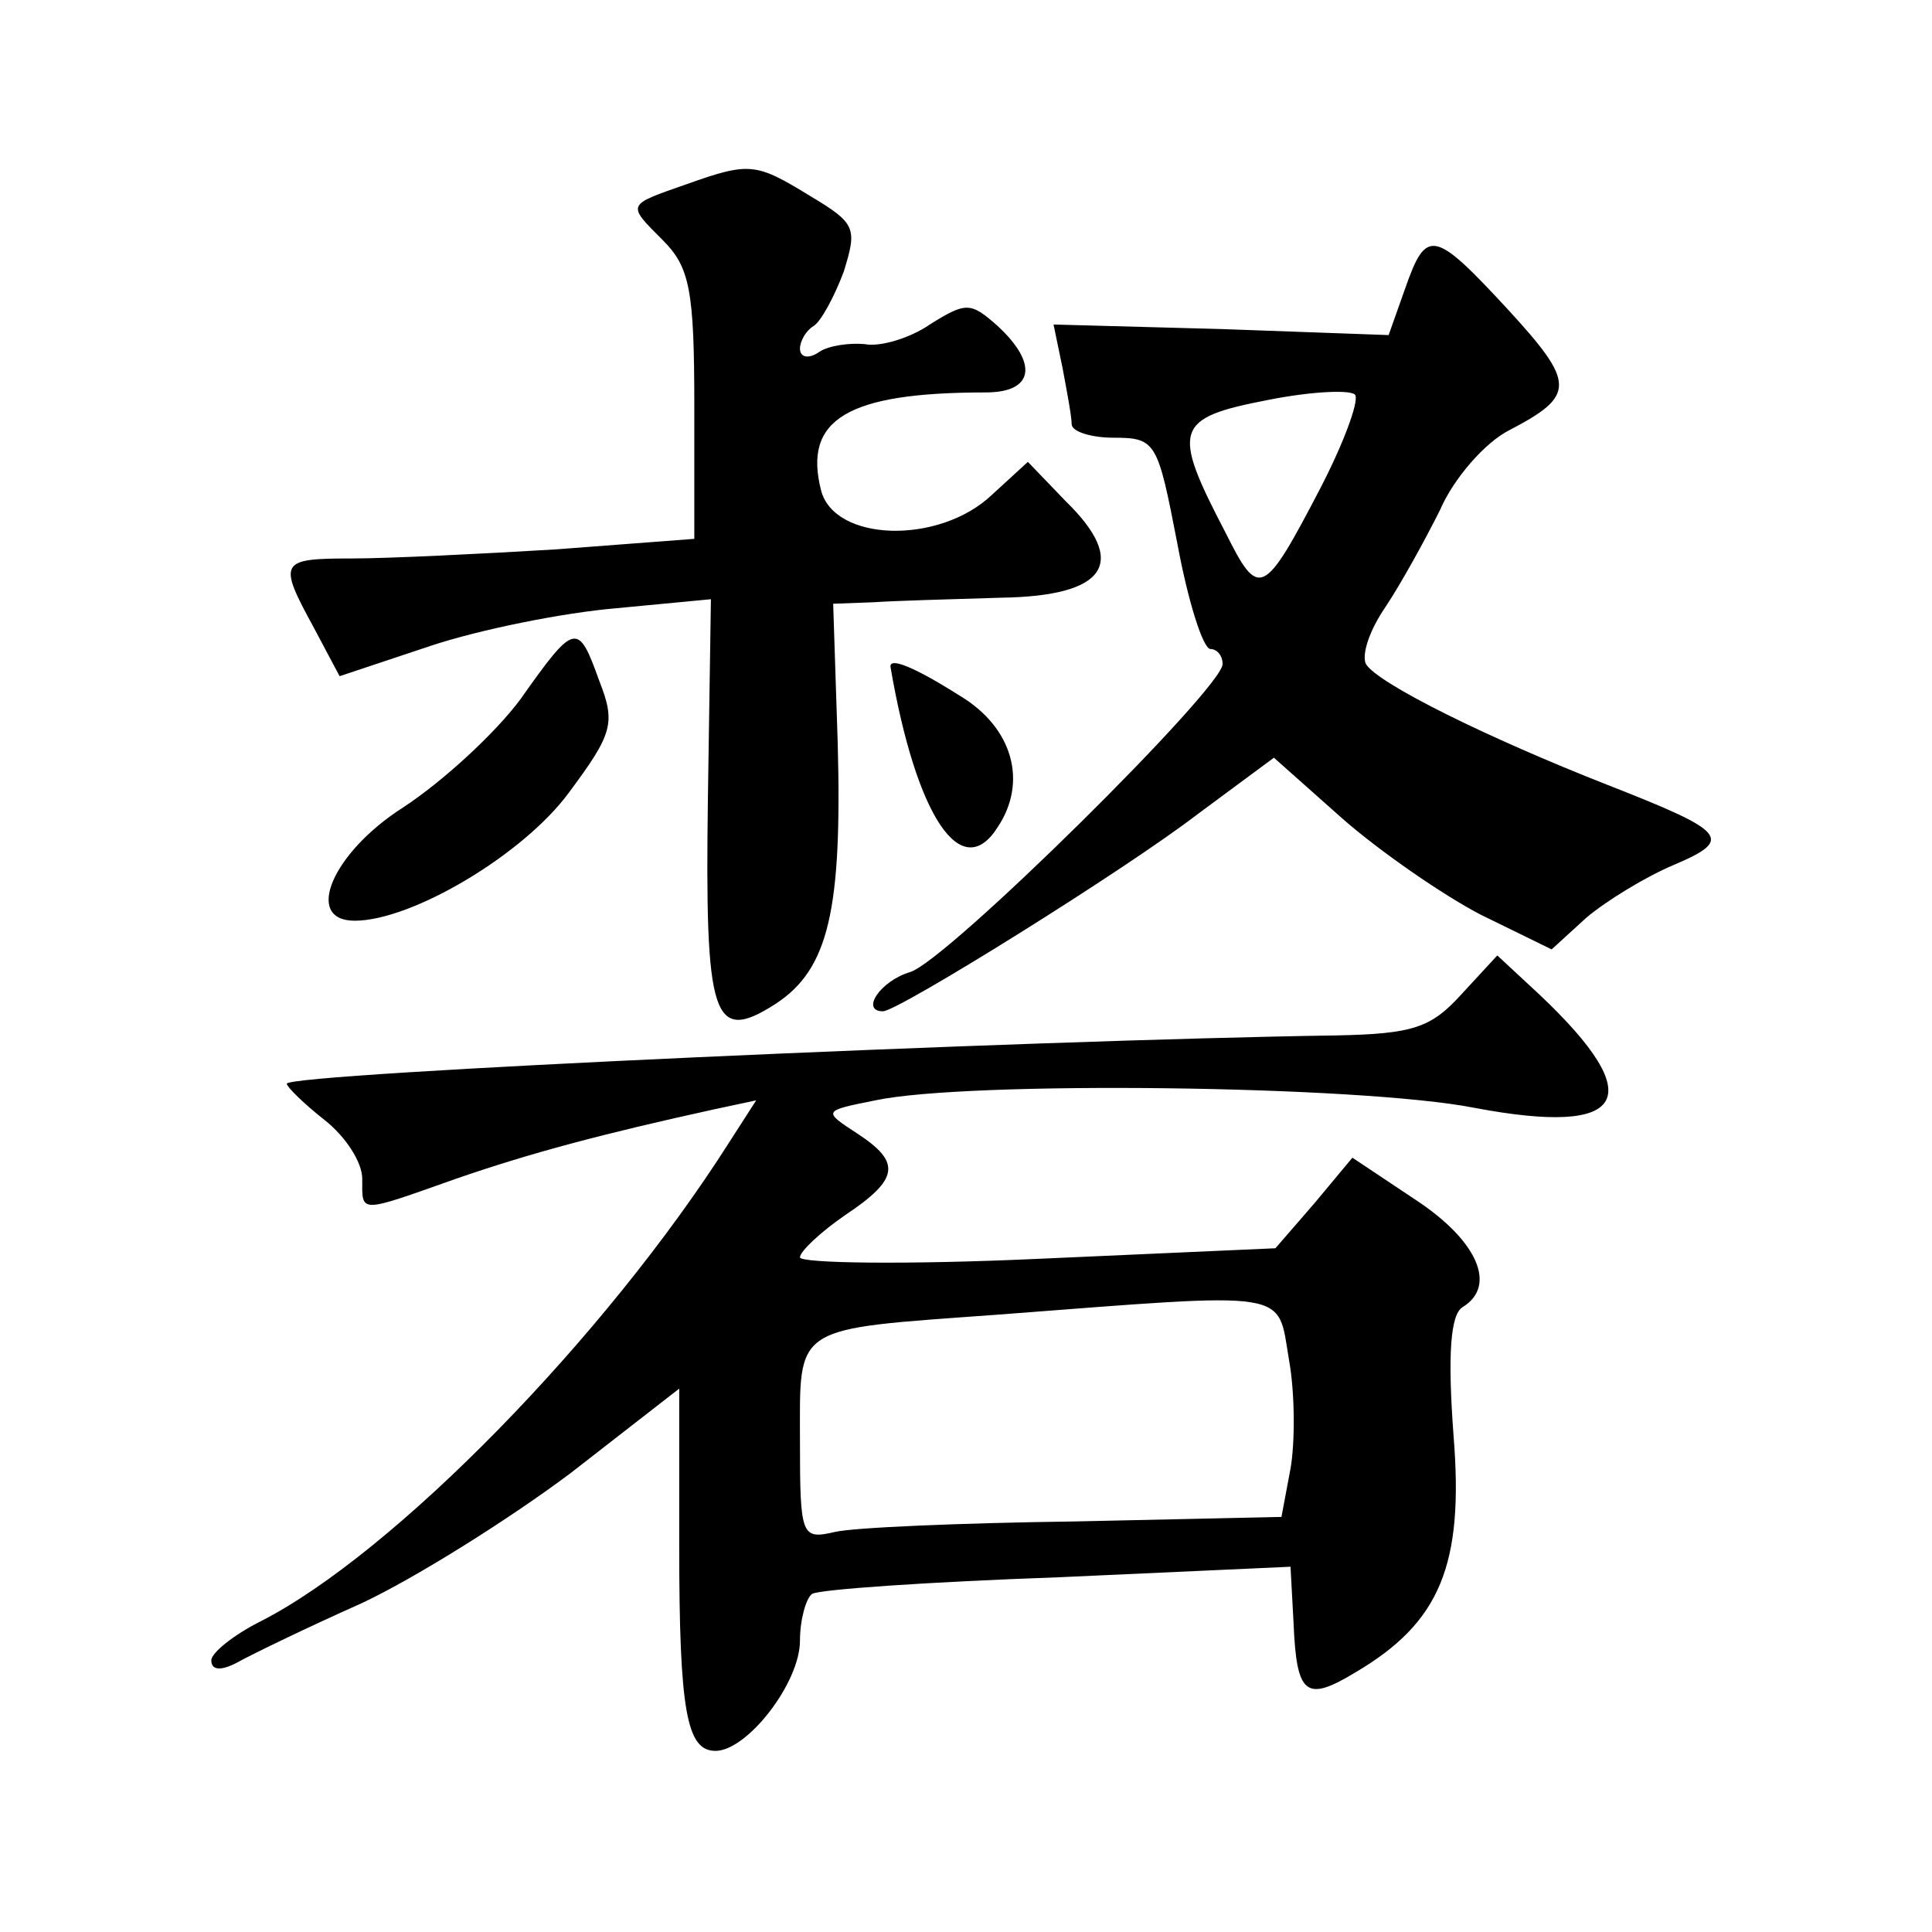<?xml version="1.0" standalone="no"?>
<!DOCTYPE svg PUBLIC "-//W3C//DTD SVG 20010904//EN"
 "http://www.w3.org/TR/2001/REC-SVG-20010904/DTD/svg10.dtd">
<svg version="1.0" xmlns="http://www.w3.org/2000/svg"
 width="128pt" height="128pt" viewBox="0 0 128 128"
 preserveAspectRatio="xMidYMid meet">
<g transform="translate(0,128) scale(0.1,-0.1)"
fill="#0" stroke="none">
<path d="M455 1158 c-40 -14 -40 -13 -16 -37 18 -18 21 -33 21 -110 l0 -88 -92
-7 c-50 -3 -111 -6 -135 -6 -48 0 -49 -2 -25 -46 l17 -32 60 20 c33 11 88 22 123
25 l63 6 -2 -132 c-2 -146 3 -163 45 -136 35 23 44 62 41 173 l-3 92 27 1 c14 1
52 2 84 3 70 1 85 23 43 64 l-25 26 -24 -22 c-35 -33 -104 -31 -113 3 -12 47 17
65 109 65 32 0 35 19 8 44 -18 16 -21 16 -45 1 -13 -9 -33 -15 -43 -13 -10 1 -24
-1 -30 -5 -7 -5 -13 -4 -13 2 0 5 4 12 9 15 5 3 14 20 20 36 9 29 8 32 -22 50 -36
22 -40 23 -82 8z M931 1089 l-11 -31 -111 4 -111 3 6 -29 c3 -16 6 -32 6 -37 0
-5 13 -9 28 -9 28 0 29 -3 42 -70 7 -38 17 -70 22 -70 4 0 8 -4 8 -10 0 -16 -183
-197 -207 -204 -20 -6 -33 -26 -18 -26 10 0 161 94 209 131 l50 37 45 -40 c25 -22
67 -51 92 -64 l47 -23 23 21 c13 11 39 27 58 35 40 17 35 22 -44 53 -79 31 -152
67 -160 80 -3 6 2 22 13 38 10 15 26 44 36 64 9 21 30 45 46 53 44 23 44 31 -1
80 -49 53 -54 54 -68 14z m-56 -132 c-38 -73 -41 -74 -63 -30 -36 69 -34 76 28
88 30 6 57 7 58 3 2 -5 -8 -32 -23 -61z M345 817 c-17 -23 -52 -55 -78 -72 -47
-30 -66 -75 -32 -75 38 0 112 44 142 85 29 39 31 46 20 74 -14 39 -16 39 -52 -12z
M590 838 c17 -99 47 -144 71 -106 20 30 10 66 -25 87 -30 19 -47 26 -46 19z M968
621 c-20 -22 -32 -26 -83 -27 -204 -3 -695 -25 -695 -32 0 -2 11 -13 25 -24 14
-11 25 -28 25 -39 0 -23 -3 -23 62 0 49 17 98 30 171 46 l28 6 -18 -28 c-82 -129
-222 -272 -310 -317 -18 -9 -33 -21 -33 -26 0 -7 7 -7 18 -1 9 5 46 23 82 39 36
17 98 56 138 86 l72 56 0 -104 c0 -110 5 -136 24 -136 21 0 56 45 56 73 0 14 4
28 8 31 5 3 78 8 163 11 l154 7 2 -37 c2 -48 8 -53 41 -33 56 33 72 71 65 157 -4
54 -2 80 6 85 23 14 10 44 -31 71 l-42 28 -25 -30 -26 -30 -157 -7 c-87 -4 -158
-3 -158 1 0 4 14 17 30 28 36 24 37 35 8 54 -23 15 -23 15 12 22 61 13 321 10 397
-5 101 -19 116 6 43 75 l-28 26 -24 -26z m-114 -242 c4 -22 4 -55 1 -72 l-6 -32
-137 -3 c-75 -1 -147 -4 -159 -7 -22 -5 -23 -3 -23 60 0 78 -6 74 131 84 197 15
185 17 193 -30z"/>
</g>
</svg>
